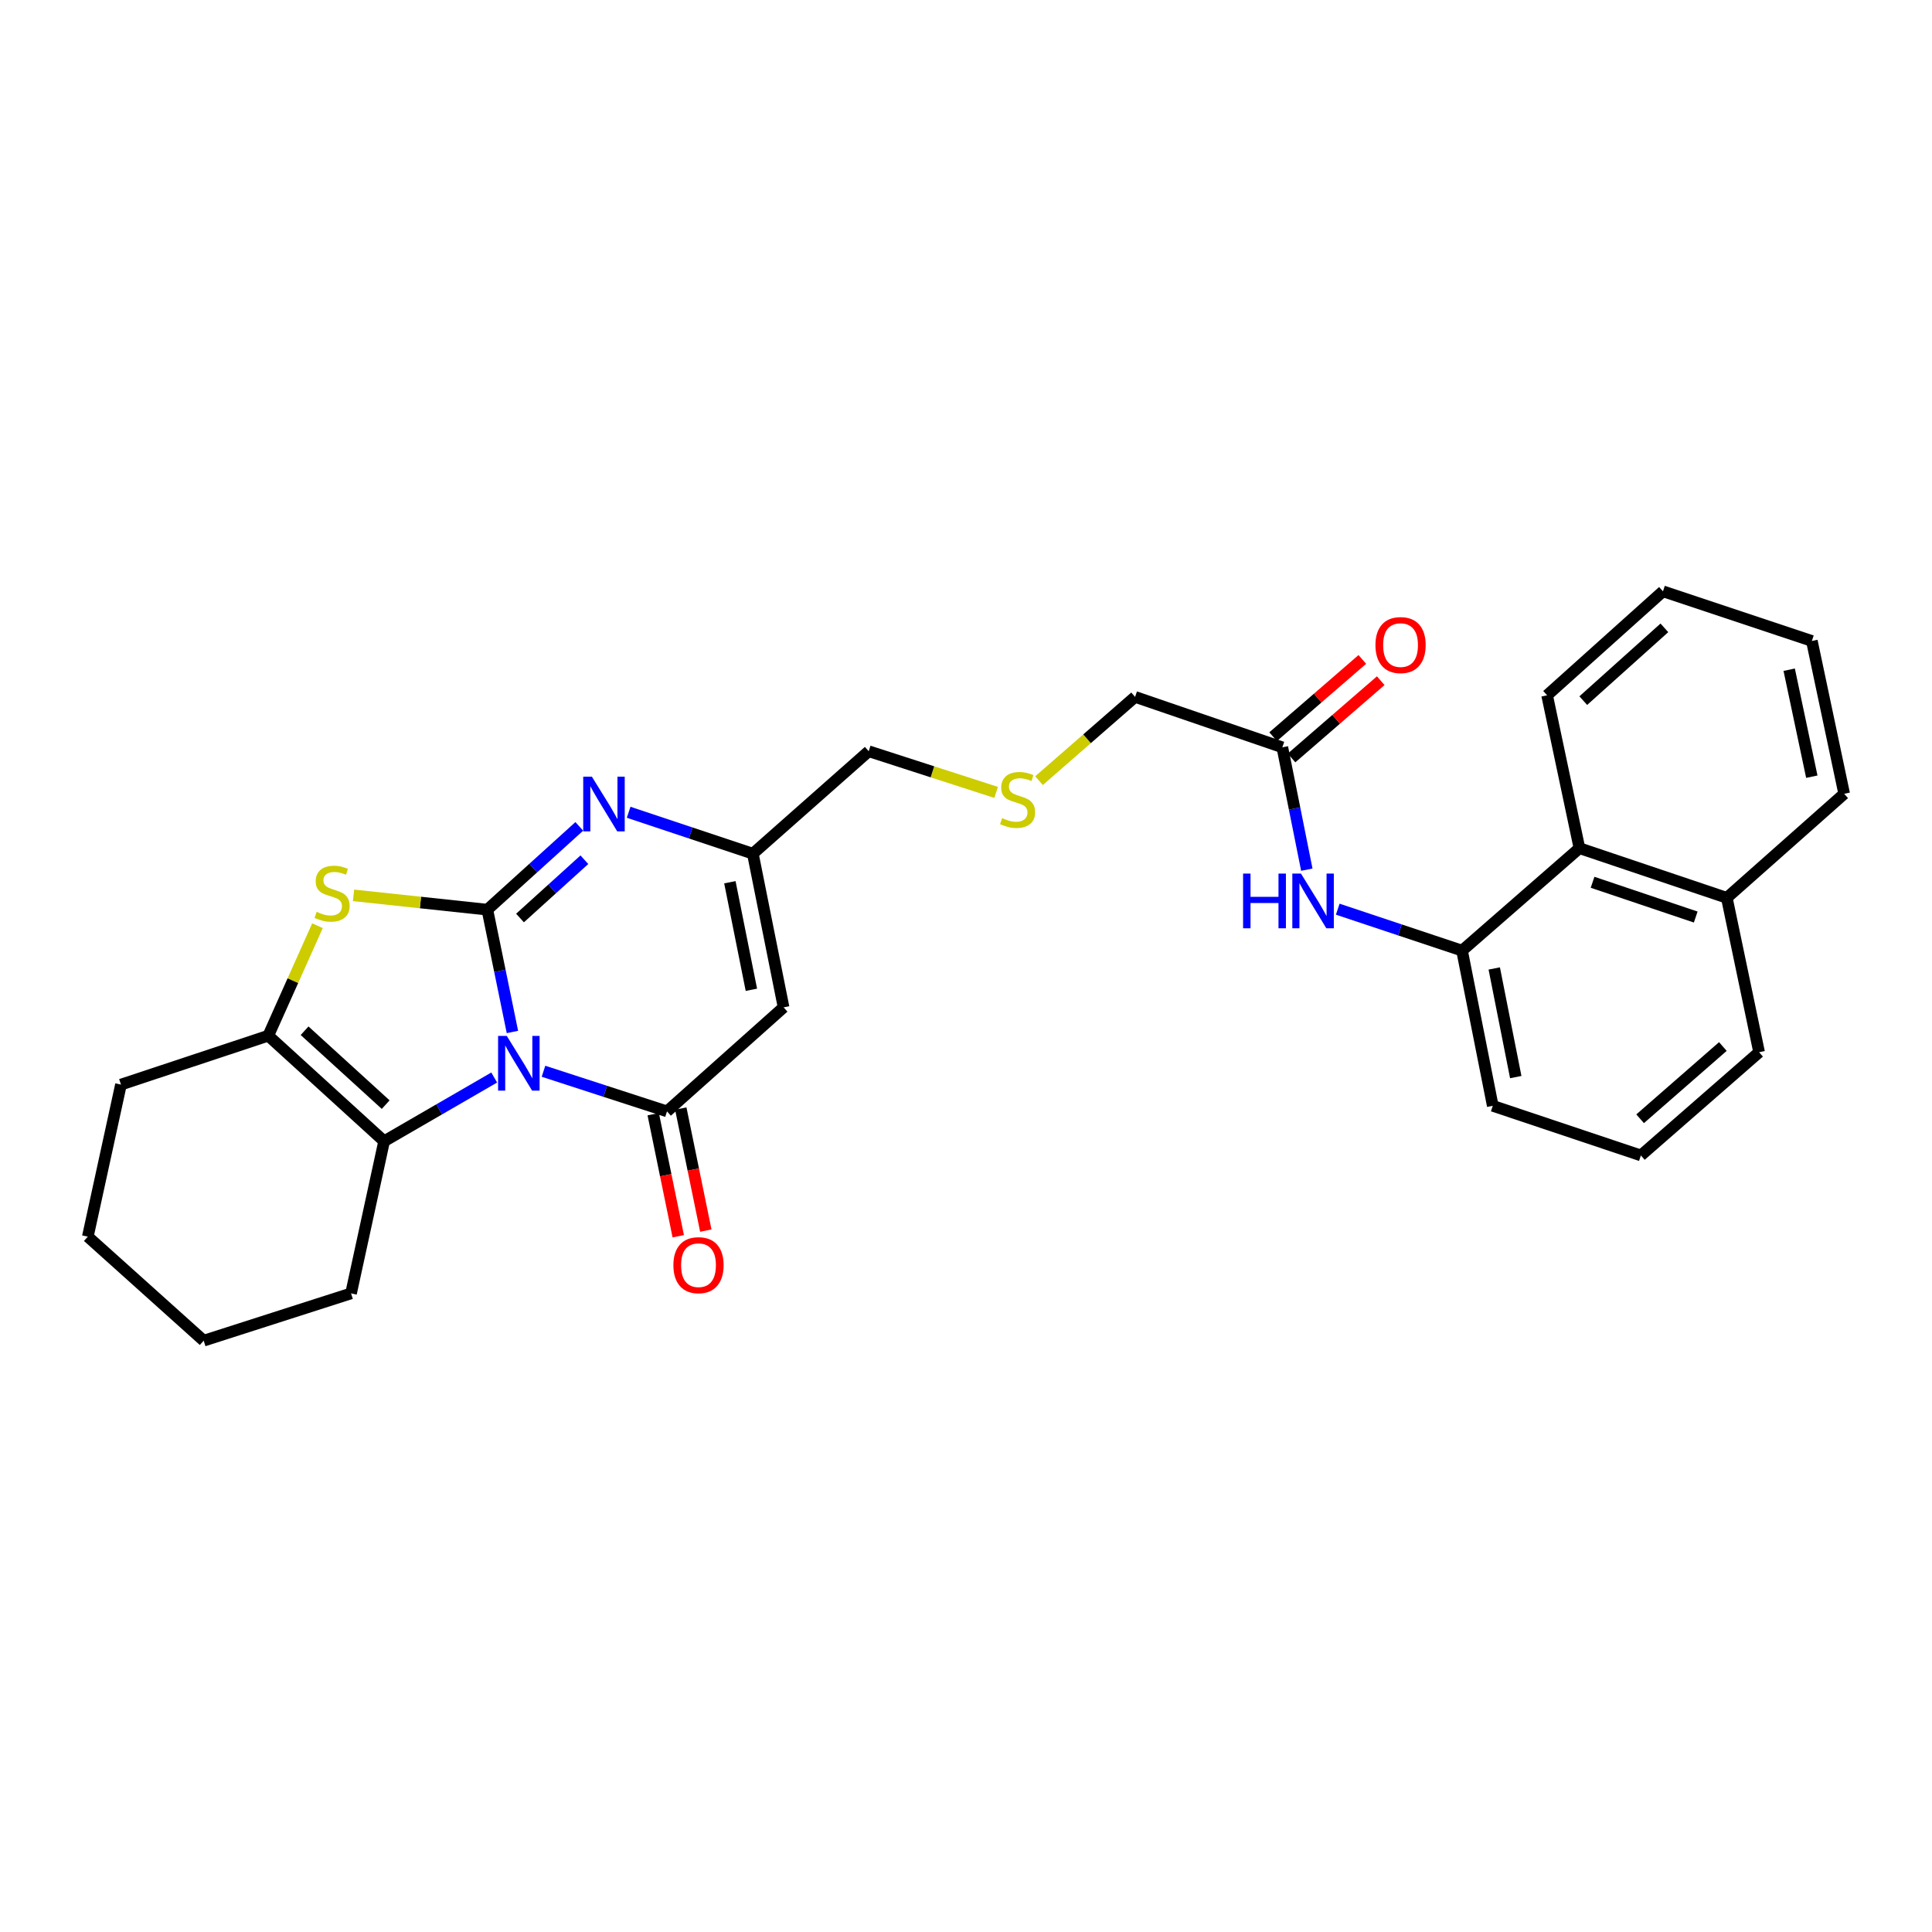 <?xml version='1.0' encoding='iso-8859-1'?>
<svg version='1.1' baseProfile='full'
              xmlns='http://www.w3.org/2000/svg'
                      xmlns:rdkit='http://www.rdkit.org/xml'
                      xmlns:xlink='http://www.w3.org/1999/xlink'
                  xml:space='preserve'
width='1000px' height='1000px' viewBox='0 0 1000 1000'>
<!-- END OF HEADER -->
<rect style='opacity:1.0;fill:#FFFFFF;stroke:none' width='1000' height='1000' x='0' y='0'> </rect>
<path class='bond-0' d='M 265.232,534.15 L 258.739,502.494' style='fill:none;fill-rule:evenodd;stroke:#0000FF;stroke-width:6px;stroke-linecap:butt;stroke-linejoin:miter;stroke-opacity:1' />
<path class='bond-0' d='M 258.739,502.494 L 252.246,470.839' style='fill:none;fill-rule:evenodd;stroke:#000000;stroke-width:6px;stroke-linecap:butt;stroke-linejoin:miter;stroke-opacity:1' />
<path class='bond-1' d='M 281.309,554.482 L 313.274,564.863' style='fill:none;fill-rule:evenodd;stroke:#0000FF;stroke-width:6px;stroke-linecap:butt;stroke-linejoin:miter;stroke-opacity:1' />
<path class='bond-1' d='M 313.274,564.863 L 345.238,575.245' style='fill:none;fill-rule:evenodd;stroke:#000000;stroke-width:6px;stroke-linecap:butt;stroke-linejoin:miter;stroke-opacity:1' />
<path class='bond-4' d='M 255.799,557.723 L 227.308,574.217' style='fill:none;fill-rule:evenodd;stroke:#0000FF;stroke-width:6px;stroke-linecap:butt;stroke-linejoin:miter;stroke-opacity:1' />
<path class='bond-4' d='M 227.308,574.217 L 198.817,590.712' style='fill:none;fill-rule:evenodd;stroke:#000000;stroke-width:6px;stroke-linecap:butt;stroke-linejoin:miter;stroke-opacity:1' />
<path class='bond-2' d='M 252.246,470.839 L 217.617,467.137' style='fill:none;fill-rule:evenodd;stroke:#000000;stroke-width:6px;stroke-linecap:butt;stroke-linejoin:miter;stroke-opacity:1' />
<path class='bond-2' d='M 217.617,467.137 L 182.988,463.435' style='fill:none;fill-rule:evenodd;stroke:#CCCC00;stroke-width:6px;stroke-linecap:butt;stroke-linejoin:miter;stroke-opacity:1' />
<path class='bond-3' d='M 252.246,470.839 L 276.042,449.287' style='fill:none;fill-rule:evenodd;stroke:#000000;stroke-width:6px;stroke-linecap:butt;stroke-linejoin:miter;stroke-opacity:1' />
<path class='bond-3' d='M 276.042,449.287 L 299.839,427.735' style='fill:none;fill-rule:evenodd;stroke:#0000FF;stroke-width:6px;stroke-linecap:butt;stroke-linejoin:miter;stroke-opacity:1' />
<path class='bond-3' d='M 269.159,475.165 L 285.816,460.079' style='fill:none;fill-rule:evenodd;stroke:#000000;stroke-width:6px;stroke-linecap:butt;stroke-linejoin:miter;stroke-opacity:1' />
<path class='bond-3' d='M 285.816,460.079 L 302.474,444.993' style='fill:none;fill-rule:evenodd;stroke:#0000FF;stroke-width:6px;stroke-linecap:butt;stroke-linejoin:miter;stroke-opacity:1' />
<path class='bond-5' d='M 345.238,575.245 L 405.583,521.396' style='fill:none;fill-rule:evenodd;stroke:#000000;stroke-width:6px;stroke-linecap:butt;stroke-linejoin:miter;stroke-opacity:1' />
<path class='bond-11' d='M 338.107,576.708 L 344.584,608.295' style='fill:none;fill-rule:evenodd;stroke:#000000;stroke-width:6px;stroke-linecap:butt;stroke-linejoin:miter;stroke-opacity:1' />
<path class='bond-11' d='M 344.584,608.295 L 351.062,639.883' style='fill:none;fill-rule:evenodd;stroke:#FF0000;stroke-width:6px;stroke-linecap:butt;stroke-linejoin:miter;stroke-opacity:1' />
<path class='bond-11' d='M 352.37,573.783 L 358.848,605.37' style='fill:none;fill-rule:evenodd;stroke:#000000;stroke-width:6px;stroke-linecap:butt;stroke-linejoin:miter;stroke-opacity:1' />
<path class='bond-11' d='M 358.848,605.37 L 365.325,636.958' style='fill:none;fill-rule:evenodd;stroke:#FF0000;stroke-width:6px;stroke-linecap:butt;stroke-linejoin:miter;stroke-opacity:1' />
<path class='bond-29' d='M 164.325,479.15 L 151.588,507.614' style='fill:none;fill-rule:evenodd;stroke:#CCCC00;stroke-width:6px;stroke-linecap:butt;stroke-linejoin:miter;stroke-opacity:1' />
<path class='bond-29' d='M 151.588,507.614 L 138.852,536.078' style='fill:none;fill-rule:evenodd;stroke:#000000;stroke-width:6px;stroke-linecap:butt;stroke-linejoin:miter;stroke-opacity:1' />
<path class='bond-30' d='M 325.386,420.423 L 357.529,431.143' style='fill:none;fill-rule:evenodd;stroke:#0000FF;stroke-width:6px;stroke-linecap:butt;stroke-linejoin:miter;stroke-opacity:1' />
<path class='bond-30' d='M 357.529,431.143 L 389.672,441.863' style='fill:none;fill-rule:evenodd;stroke:#000000;stroke-width:6px;stroke-linecap:butt;stroke-linejoin:miter;stroke-opacity:1' />
<path class='bond-6' d='M 198.817,590.712 L 138.852,536.078' style='fill:none;fill-rule:evenodd;stroke:#000000;stroke-width:6px;stroke-linecap:butt;stroke-linejoin:miter;stroke-opacity:1' />
<path class='bond-6' d='M 199.628,571.754 L 157.653,533.51' style='fill:none;fill-rule:evenodd;stroke:#000000;stroke-width:6px;stroke-linecap:butt;stroke-linejoin:miter;stroke-opacity:1' />
<path class='bond-17' d='M 198.817,590.712 L 181.7,669.46' style='fill:none;fill-rule:evenodd;stroke:#000000;stroke-width:6px;stroke-linecap:butt;stroke-linejoin:miter;stroke-opacity:1' />
<path class='bond-7' d='M 405.583,521.396 L 389.672,441.863' style='fill:none;fill-rule:evenodd;stroke:#000000;stroke-width:6px;stroke-linecap:butt;stroke-linejoin:miter;stroke-opacity:1' />
<path class='bond-7' d='M 388.919,512.322 L 377.781,456.65' style='fill:none;fill-rule:evenodd;stroke:#000000;stroke-width:6px;stroke-linecap:butt;stroke-linejoin:miter;stroke-opacity:1' />
<path class='bond-18' d='M 138.852,536.078 L 62.612,561.38' style='fill:none;fill-rule:evenodd;stroke:#000000;stroke-width:6px;stroke-linecap:butt;stroke-linejoin:miter;stroke-opacity:1' />
<path class='bond-16' d='M 389.672,441.863 L 449.645,388.839' style='fill:none;fill-rule:evenodd;stroke:#000000;stroke-width:6px;stroke-linecap:butt;stroke-linejoin:miter;stroke-opacity:1' />
<path class='bond-8' d='M 756.75,492.048 L 724.583,481.317' style='fill:none;fill-rule:evenodd;stroke:#000000;stroke-width:6px;stroke-linecap:butt;stroke-linejoin:miter;stroke-opacity:1' />
<path class='bond-8' d='M 724.583,481.317 L 692.416,470.586' style='fill:none;fill-rule:evenodd;stroke:#0000FF;stroke-width:6px;stroke-linecap:butt;stroke-linejoin:miter;stroke-opacity:1' />
<path class='bond-12' d='M 756.75,492.048 L 817.515,439.016' style='fill:none;fill-rule:evenodd;stroke:#000000;stroke-width:6px;stroke-linecap:butt;stroke-linejoin:miter;stroke-opacity:1' />
<path class='bond-20' d='M 756.75,492.048 L 772.653,572.374' style='fill:none;fill-rule:evenodd;stroke:#000000;stroke-width:6px;stroke-linecap:butt;stroke-linejoin:miter;stroke-opacity:1' />
<path class='bond-20' d='M 773.418,501.269 L 784.551,557.497' style='fill:none;fill-rule:evenodd;stroke:#000000;stroke-width:6px;stroke-linecap:butt;stroke-linejoin:miter;stroke-opacity:1' />
<path class='bond-9' d='M 676.404,450.138 L 670.068,418.477' style='fill:none;fill-rule:evenodd;stroke:#0000FF;stroke-width:6px;stroke-linecap:butt;stroke-linejoin:miter;stroke-opacity:1' />
<path class='bond-9' d='M 670.068,418.477 L 663.732,386.817' style='fill:none;fill-rule:evenodd;stroke:#000000;stroke-width:6px;stroke-linecap:butt;stroke-linejoin:miter;stroke-opacity:1' />
<path class='bond-10' d='M 663.732,386.817 L 587.517,360.713' style='fill:none;fill-rule:evenodd;stroke:#000000;stroke-width:6px;stroke-linecap:butt;stroke-linejoin:miter;stroke-opacity:1' />
<path class='bond-13' d='M 668.499,392.319 L 691.584,372.322' style='fill:none;fill-rule:evenodd;stroke:#000000;stroke-width:6px;stroke-linecap:butt;stroke-linejoin:miter;stroke-opacity:1' />
<path class='bond-13' d='M 691.584,372.322 L 714.67,352.325' style='fill:none;fill-rule:evenodd;stroke:#FF0000;stroke-width:6px;stroke-linecap:butt;stroke-linejoin:miter;stroke-opacity:1' />
<path class='bond-13' d='M 658.966,381.314 L 682.051,361.317' style='fill:none;fill-rule:evenodd;stroke:#000000;stroke-width:6px;stroke-linecap:butt;stroke-linejoin:miter;stroke-opacity:1' />
<path class='bond-13' d='M 682.051,361.317 L 705.136,341.32' style='fill:none;fill-rule:evenodd;stroke:#FF0000;stroke-width:6px;stroke-linecap:butt;stroke-linejoin:miter;stroke-opacity:1' />
<path class='bond-15' d='M 817.515,439.016 L 893.796,464.715' style='fill:none;fill-rule:evenodd;stroke:#000000;stroke-width:6px;stroke-linecap:butt;stroke-linejoin:miter;stroke-opacity:1' />
<path class='bond-15' d='M 824.309,456.669 L 877.705,474.659' style='fill:none;fill-rule:evenodd;stroke:#000000;stroke-width:6px;stroke-linecap:butt;stroke-linejoin:miter;stroke-opacity:1' />
<path class='bond-22' d='M 817.515,439.016 L 800.779,359.888' style='fill:none;fill-rule:evenodd;stroke:#000000;stroke-width:6px;stroke-linecap:butt;stroke-linejoin:miter;stroke-opacity:1' />
<path class='bond-14' d='M 515.598,410.149 L 482.621,399.494' style='fill:none;fill-rule:evenodd;stroke:#CCCC00;stroke-width:6px;stroke-linecap:butt;stroke-linejoin:miter;stroke-opacity:1' />
<path class='bond-14' d='M 482.621,399.494 L 449.645,388.839' style='fill:none;fill-rule:evenodd;stroke:#000000;stroke-width:6px;stroke-linecap:butt;stroke-linejoin:miter;stroke-opacity:1' />
<path class='bond-19' d='M 537.799,404.062 L 562.658,382.387' style='fill:none;fill-rule:evenodd;stroke:#CCCC00;stroke-width:6px;stroke-linecap:butt;stroke-linejoin:miter;stroke-opacity:1' />
<path class='bond-19' d='M 562.658,382.387 L 587.517,360.713' style='fill:none;fill-rule:evenodd;stroke:#000000;stroke-width:6px;stroke-linecap:butt;stroke-linejoin:miter;stroke-opacity:1' />
<path class='bond-24' d='M 893.796,464.715 L 954.545,410.866' style='fill:none;fill-rule:evenodd;stroke:#000000;stroke-width:6px;stroke-linecap:butt;stroke-linejoin:miter;stroke-opacity:1' />
<path class='bond-32' d='M 893.796,464.715 L 910.508,544.628' style='fill:none;fill-rule:evenodd;stroke:#000000;stroke-width:6px;stroke-linecap:butt;stroke-linejoin:miter;stroke-opacity:1' />
<path class='bond-25' d='M 181.7,669.46 L 105.427,693.937' style='fill:none;fill-rule:evenodd;stroke:#000000;stroke-width:6px;stroke-linecap:butt;stroke-linejoin:miter;stroke-opacity:1' />
<path class='bond-31' d='M 62.612,561.38 L 45.455,640.088' style='fill:none;fill-rule:evenodd;stroke:#000000;stroke-width:6px;stroke-linecap:butt;stroke-linejoin:miter;stroke-opacity:1' />
<path class='bond-21' d='M 772.653,572.374 L 849.322,598.057' style='fill:none;fill-rule:evenodd;stroke:#000000;stroke-width:6px;stroke-linecap:butt;stroke-linejoin:miter;stroke-opacity:1' />
<path class='bond-23' d='M 849.322,598.057 L 910.508,544.628' style='fill:none;fill-rule:evenodd;stroke:#000000;stroke-width:6px;stroke-linecap:butt;stroke-linejoin:miter;stroke-opacity:1' />
<path class='bond-23' d='M 848.923,579.075 L 891.753,541.675' style='fill:none;fill-rule:evenodd;stroke:#000000;stroke-width:6px;stroke-linecap:butt;stroke-linejoin:miter;stroke-opacity:1' />
<path class='bond-27' d='M 800.779,359.888 L 860.752,306.063' style='fill:none;fill-rule:evenodd;stroke:#000000;stroke-width:6px;stroke-linecap:butt;stroke-linejoin:miter;stroke-opacity:1' />
<path class='bond-27' d='M 819.5,362.65 L 861.481,324.973' style='fill:none;fill-rule:evenodd;stroke:#000000;stroke-width:6px;stroke-linecap:butt;stroke-linejoin:miter;stroke-opacity:1' />
<path class='bond-33' d='M 954.545,410.866 L 937.817,331.762' style='fill:none;fill-rule:evenodd;stroke:#000000;stroke-width:6px;stroke-linecap:butt;stroke-linejoin:miter;stroke-opacity:1' />
<path class='bond-33' d='M 937.791,402.013 L 926.081,346.64' style='fill:none;fill-rule:evenodd;stroke:#000000;stroke-width:6px;stroke-linecap:butt;stroke-linejoin:miter;stroke-opacity:1' />
<path class='bond-26' d='M 105.427,693.937 L 45.455,640.088' style='fill:none;fill-rule:evenodd;stroke:#000000;stroke-width:6px;stroke-linecap:butt;stroke-linejoin:miter;stroke-opacity:1' />
<path class='bond-28' d='M 860.752,306.063 L 937.817,331.762' style='fill:none;fill-rule:evenodd;stroke:#000000;stroke-width:6px;stroke-linecap:butt;stroke-linejoin:miter;stroke-opacity:1' />
<path  class='atom-0' d='M 262.293 536.179
L 271.573 551.179
Q 272.493 552.659, 273.973 555.339
Q 275.453 558.019, 275.533 558.179
L 275.533 536.179
L 279.293 536.179
L 279.293 564.499
L 275.413 564.499
L 265.453 548.099
Q 264.293 546.179, 263.053 543.979
Q 261.853 541.779, 261.493 541.099
L 261.493 564.499
L 257.813 564.499
L 257.813 536.179
L 262.293 536.179
' fill='#0000FF'/>
<path  class='atom-3' d='M 163.888 471.968
Q 164.208 472.088, 165.528 472.648
Q 166.848 473.208, 168.288 473.568
Q 169.768 473.888, 171.208 473.888
Q 173.888 473.888, 175.448 472.608
Q 177.008 471.288, 177.008 469.008
Q 177.008 467.448, 176.208 466.488
Q 175.448 465.528, 174.248 465.008
Q 173.048 464.488, 171.048 463.888
Q 168.528 463.128, 167.008 462.408
Q 165.528 461.688, 164.448 460.168
Q 163.408 458.648, 163.408 456.088
Q 163.408 452.528, 165.808 450.328
Q 168.248 448.128, 173.048 448.128
Q 176.328 448.128, 180.048 449.688
L 179.128 452.768
Q 175.728 451.368, 173.168 451.368
Q 170.408 451.368, 168.888 452.528
Q 167.368 453.648, 167.408 455.608
Q 167.408 457.128, 168.168 458.048
Q 168.968 458.968, 170.088 459.488
Q 171.248 460.008, 173.168 460.608
Q 175.728 461.408, 177.248 462.208
Q 178.768 463.008, 179.848 464.648
Q 180.968 466.248, 180.968 469.008
Q 180.968 472.928, 178.328 475.048
Q 175.728 477.128, 171.368 477.128
Q 168.848 477.128, 166.928 476.568
Q 165.048 476.048, 162.808 475.128
L 163.888 471.968
' fill='#CCCC00'/>
<path  class='atom-4' d='M 306.355 402.004
L 315.635 417.004
Q 316.555 418.484, 318.035 421.164
Q 319.515 423.844, 319.595 424.004
L 319.595 402.004
L 323.355 402.004
L 323.355 430.324
L 319.475 430.324
L 309.515 413.924
Q 308.355 412.004, 307.115 409.804
Q 305.915 407.604, 305.555 406.924
L 305.555 430.324
L 301.875 430.324
L 301.875 402.004
L 306.355 402.004
' fill='#0000FF'/>
<path  class='atom-10' d='M 643.424 452.165
L 647.264 452.165
L 647.264 464.205
L 661.744 464.205
L 661.744 452.165
L 665.584 452.165
L 665.584 480.485
L 661.744 480.485
L 661.744 467.405
L 647.264 467.405
L 647.264 480.485
L 643.424 480.485
L 643.424 452.165
' fill='#0000FF'/>
<path  class='atom-10' d='M 673.384 452.165
L 682.664 467.165
Q 683.584 468.645, 685.064 471.325
Q 686.544 474.005, 686.624 474.165
L 686.624 452.165
L 690.384 452.165
L 690.384 480.485
L 686.504 480.485
L 676.544 464.085
Q 675.384 462.165, 674.144 459.965
Q 672.944 457.765, 672.584 457.085
L 672.584 480.485
L 668.904 480.485
L 668.904 452.165
L 673.384 452.165
' fill='#0000FF'/>
<path  class='atom-12' d='M 348.546 654.85
Q 348.546 648.05, 351.906 644.25
Q 355.266 640.45, 361.546 640.45
Q 367.826 640.45, 371.186 644.25
Q 374.546 648.05, 374.546 654.85
Q 374.546 661.73, 371.146 665.65
Q 367.746 669.53, 361.546 669.53
Q 355.306 669.53, 351.906 665.65
Q 348.546 661.77, 348.546 654.85
M 361.546 666.33
Q 365.866 666.33, 368.186 663.45
Q 370.546 660.53, 370.546 654.85
Q 370.546 649.29, 368.186 646.49
Q 365.866 643.65, 361.546 643.65
Q 357.226 643.65, 354.866 646.45
Q 352.546 649.25, 352.546 654.85
Q 352.546 660.57, 354.866 663.45
Q 357.226 666.33, 361.546 666.33
' fill='#FF0000'/>
<path  class='atom-14' d='M 711.927 333.888
Q 711.927 327.088, 715.287 323.288
Q 718.647 319.488, 724.927 319.488
Q 731.207 319.488, 734.567 323.288
Q 737.927 327.088, 737.927 333.888
Q 737.927 340.768, 734.527 344.688
Q 731.127 348.568, 724.927 348.568
Q 718.687 348.568, 715.287 344.688
Q 711.927 340.808, 711.927 333.888
M 724.927 345.368
Q 729.247 345.368, 731.567 342.488
Q 733.927 339.568, 733.927 333.888
Q 733.927 328.328, 731.567 325.528
Q 729.247 322.688, 724.927 322.688
Q 720.607 322.688, 718.247 325.488
Q 715.927 328.288, 715.927 333.888
Q 715.927 339.608, 718.247 342.488
Q 720.607 345.368, 724.927 345.368
' fill='#FF0000'/>
<path  class='atom-15' d='M 518.702 423.457
Q 519.022 423.577, 520.342 424.137
Q 521.662 424.697, 523.102 425.057
Q 524.582 425.377, 526.022 425.377
Q 528.702 425.377, 530.262 424.097
Q 531.822 422.777, 531.822 420.497
Q 531.822 418.937, 531.022 417.977
Q 530.262 417.017, 529.062 416.497
Q 527.862 415.977, 525.862 415.377
Q 523.342 414.617, 521.822 413.897
Q 520.342 413.177, 519.262 411.657
Q 518.222 410.137, 518.222 407.577
Q 518.222 404.017, 520.622 401.817
Q 523.062 399.617, 527.862 399.617
Q 531.142 399.617, 534.862 401.177
L 533.942 404.257
Q 530.542 402.857, 527.982 402.857
Q 525.222 402.857, 523.702 404.017
Q 522.182 405.137, 522.222 407.097
Q 522.222 408.617, 522.982 409.537
Q 523.782 410.457, 524.902 410.977
Q 526.062 411.497, 527.982 412.097
Q 530.542 412.897, 532.062 413.697
Q 533.582 414.497, 534.662 416.137
Q 535.782 417.737, 535.782 420.497
Q 535.782 424.417, 533.142 426.537
Q 530.542 428.617, 526.182 428.617
Q 523.662 428.617, 521.742 428.057
Q 519.862 427.537, 517.622 426.617
L 518.702 423.457
' fill='#CCCC00'/>
</svg>
